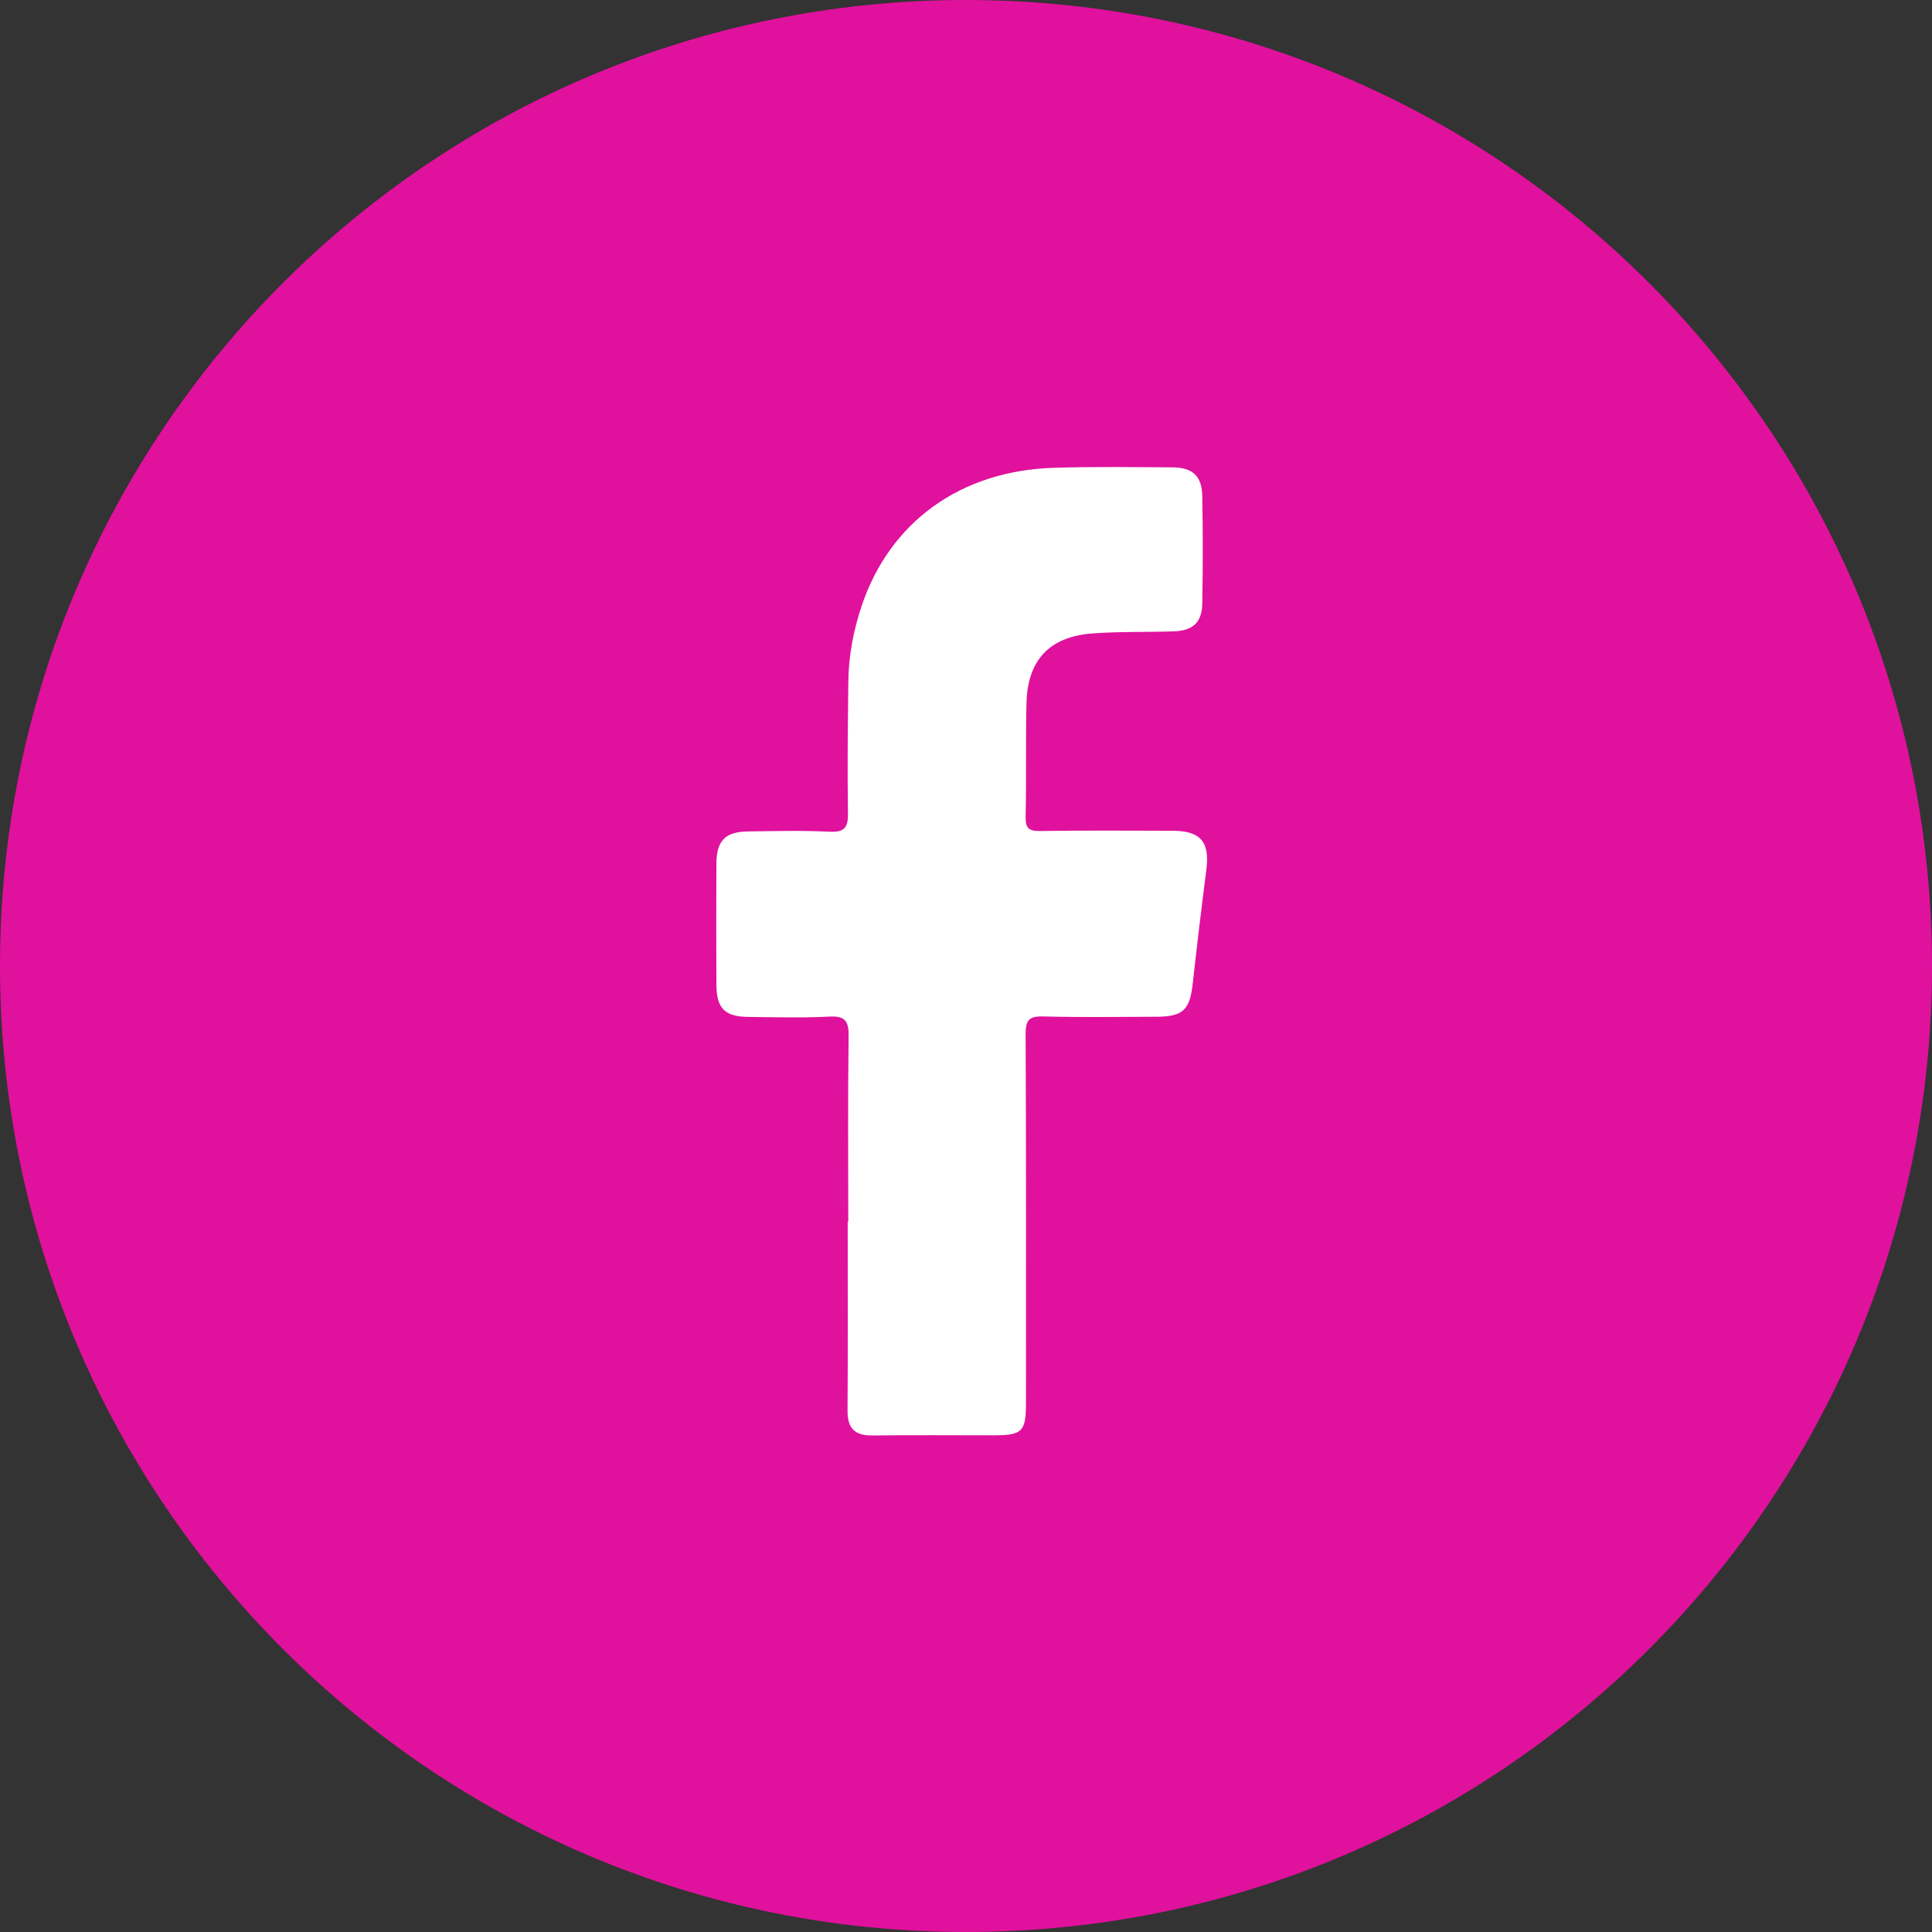 <svg width="383" height="383" viewBox="0 0 383 383" fill="none" xmlns="http://www.w3.org/2000/svg">
<rect x="0" y="0" width="383" height="383" fill="#333333" stroke="none"/>
<g clip-path="url(#clip0_606_12)">
<path d="M191.5 383C297.262 383 383 297.263 383 191.5C383 85.737 297.262 0 191.5 0C85.737 0 0 85.737 0 191.5C0 297.263 85.737 383 191.5 383Z" fill="#E0119D"/>
<path d="M168.16 242.24C168.16 230 168.06 217.76 168.23 205.52C168.27 202.51 167.66 201.36 164.41 201.53C159.05 201.81 153.67 201.65 148.3 201.59C143.68 201.54 142.04 199.87 142.02 195.21C141.98 187.22 141.98 179.22 142.02 171.23C142.04 166.64 143.78 164.87 148.35 164.82C153.72 164.76 159.1 164.61 164.46 164.88C167.57 165.04 168.15 163.89 168.1 161.07C167.96 152.46 168.08 143.84 168.17 135.22C168.22 130.07 169.17 125.03 170.8 120.16C176.38 103.48 190.39 93.33 208.85 92.74C216.71 92.49 224.58 92.61 232.45 92.65C236.41 92.67 238.27 94.38 238.34 98.31C238.47 105.43 238.47 112.55 238.34 119.66C238.27 123.4 236.47 125.04 232.68 125.16C227.32 125.34 221.93 125.17 216.59 125.57C208.06 126.21 203.71 130.82 203.49 139.37C203.3 146.86 203.5 154.36 203.32 161.85C203.26 164.2 203.95 164.78 206.24 164.74C214.98 164.61 223.72 164.67 232.47 164.69C238.03 164.71 239.85 166.92 239.15 172.39C238.18 179.94 237.28 187.5 236.44 195.06C235.87 200.2 234.5 201.54 229.31 201.56C221.82 201.59 214.32 201.7 206.83 201.5C203.99 201.42 203.31 202.23 203.32 205.03C203.44 229.38 203.39 253.74 203.39 278.09C203.39 283.82 202.68 284.53 196.95 284.54C188.96 284.54 180.96 284.47 172.97 284.57C169.48 284.62 168 283.18 168.02 279.66C168.1 267.17 168.05 254.68 168.05 242.19H168.17L168.16 242.24Z" fill="white"/>
</g>
<defs>
<clipPath id="clip0_606_12">
<rect width="383" height="383" fill="white"/>
</clipPath>
</defs>
</svg>
